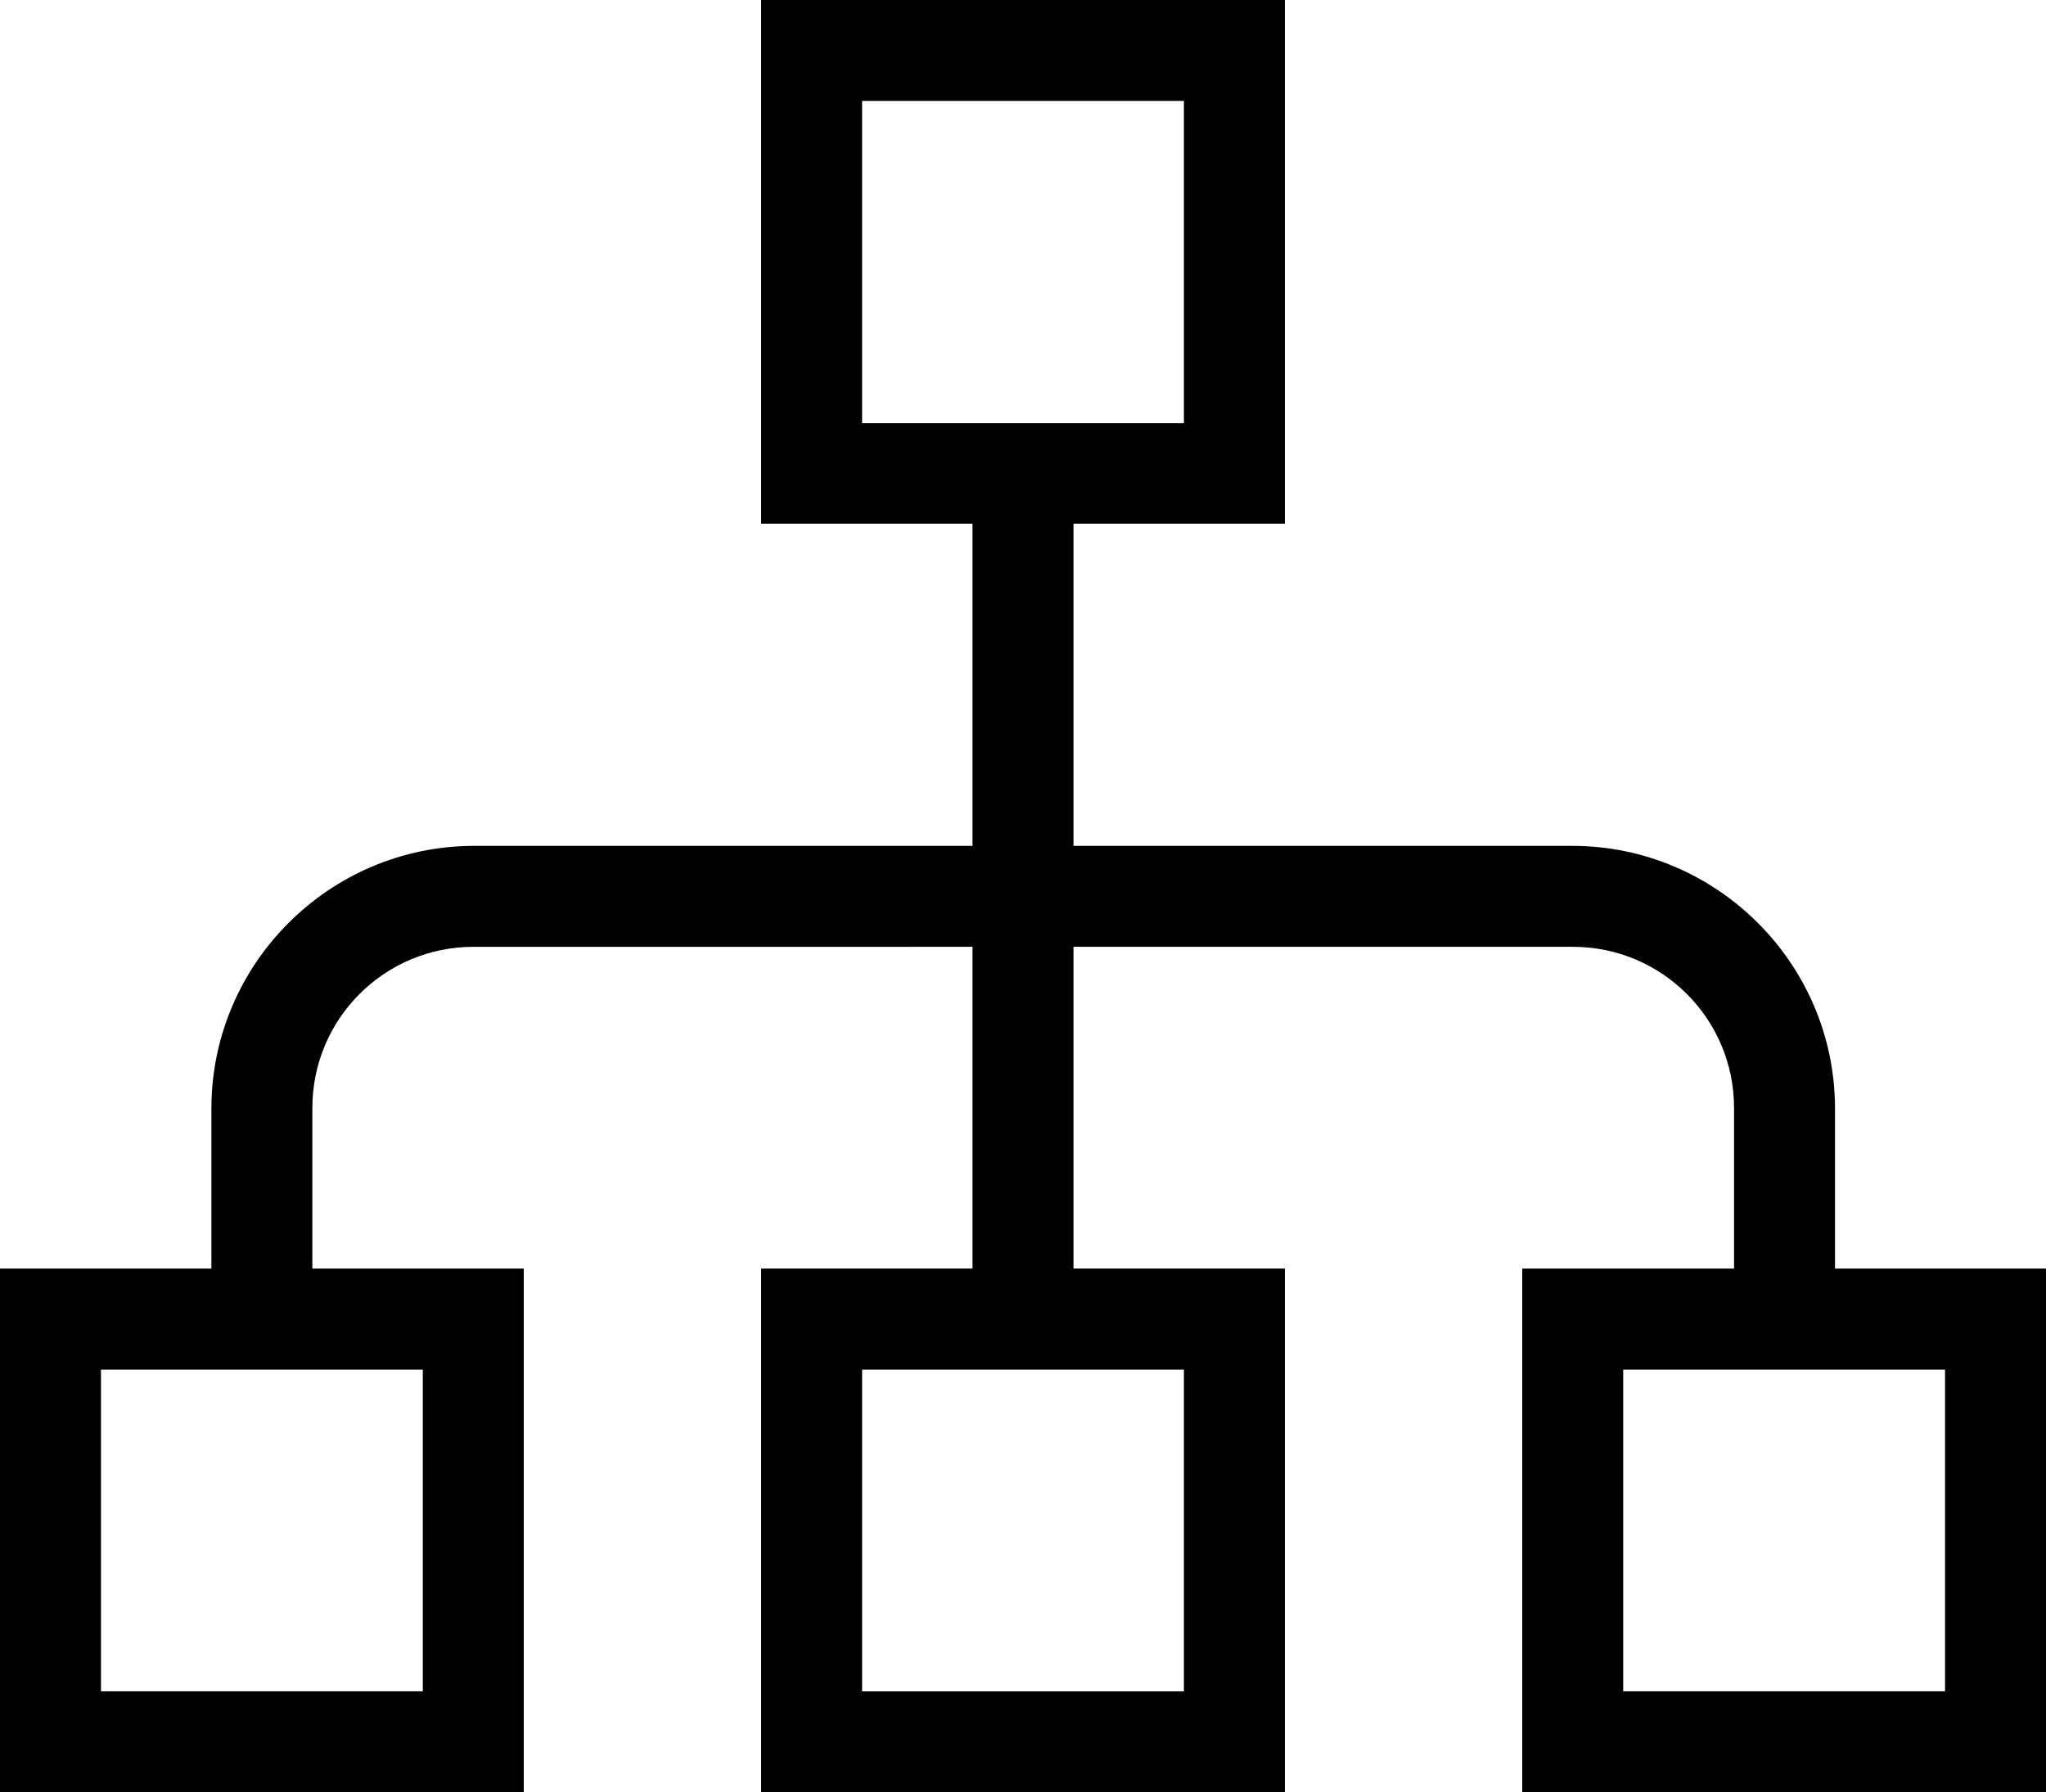 <?xml version="1.0" encoding="utf-8"?>
<!-- Generator: Adobe Illustrator 24.1.0, SVG Export Plug-In . SVG Version: 6.00 Build 0)  -->
<svg version="1.1" id="Слой_1" xmlns="http://www.w3.org/2000/svg" xmlns:xlink="http://www.w3.org/1999/xlink" x="0px" y="0px"
	 viewBox="0 0 496.5 435" enable-background="new 0 0 496.5 435" xml:space="preserve">
<g>
	<g>
		<g>
			<path d="M184.7,127.1V0h127.1v127.1H184.7z M209.2,102.7h78.1V24.5h-78.1V102.7z"/>
		</g>
	</g>
</g>
<g>
	<g>
		<g>
			<path d="M184.7,435V307.9h127.1V435H184.7z M209.2,410.5h78.1v-78.1h-78.1V410.5z"/>
		</g>
	</g>
</g>
<g>
	<g>
		<g>
			<rect x="236" y="112.8" width="24.5" height="209.2"/>
		</g>
	</g>
</g>
<g>
	<g>
		<g>
			<path d="M420.8,322.2v-53.3c0-21.6-17.5-39.1-39.1-39.1H114.9c-21.6,0-39.1,17.5-39.1,39.1v53.3H51.3v-53.3
				c0.1-35,28.6-63.5,63.6-63.6h266.8c35,0.1,63.5,28.6,63.6,63.6v53.3H420.8z"/>
		</g>
	</g>
</g>
<g>
	<g>
		<g>
			<path d="M0,435V307.9h127.1V435H0z M24.5,410.5h78.1v-78.1H24.5V410.5z"/>
		</g>
	</g>
</g>
<g>
	<g>
		<g>
			<path d="M369.4,435V307.9h127.1V435H369.4z M393.9,410.5H472v-78.1h-78.1V410.5z"/>
		</g>
	</g>
</g>
</svg>
